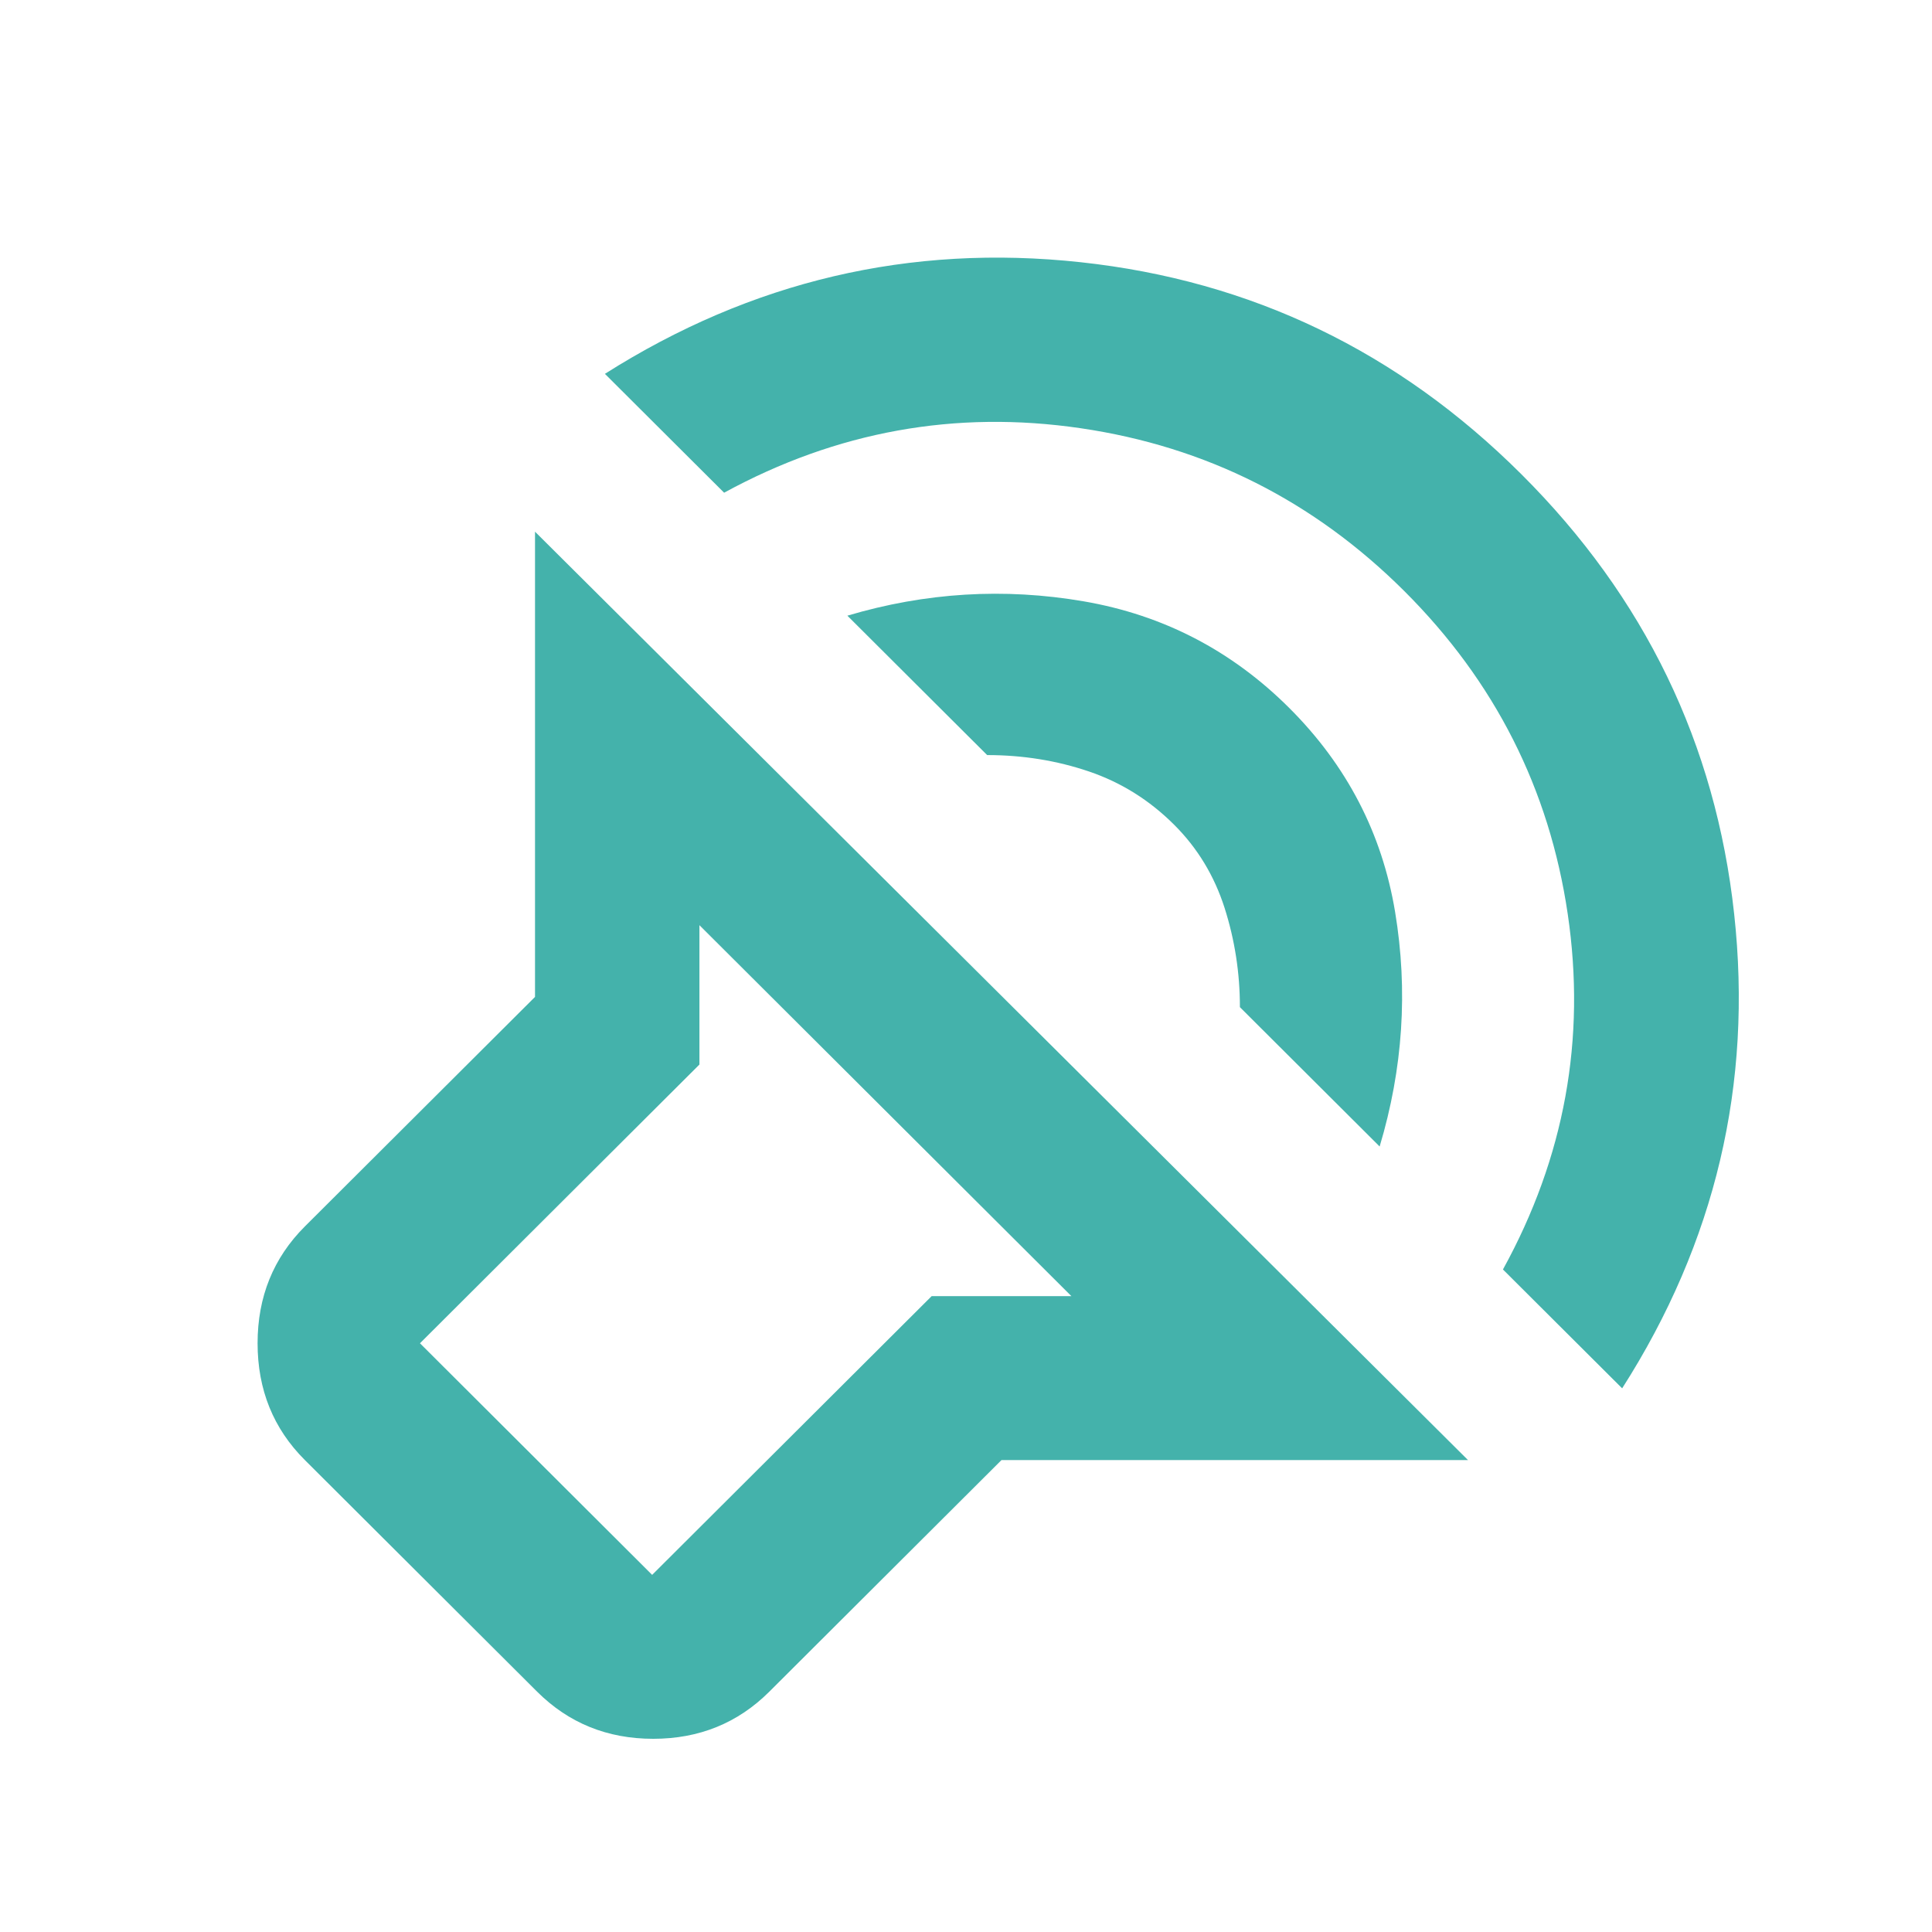 <svg width="40" height="40" viewBox="0 0 40 40" fill="none" xmlns="http://www.w3.org/2000/svg">
<path d="M30.393 30.229H20.735L15.928 35.024C15.275 35.675 14.474 36 13.524 36C12.575 36 11.773 35.675 11.12 35.024L6.312 30.229C5.66 29.579 5.333 28.773 5.333 27.811C5.333 26.849 5.66 26.043 6.312 25.392L11.077 20.64V11.008L30.393 30.229ZM22.182 26.835L14.481 19.155V22.04L8.695 27.811L13.502 32.606L19.289 26.835H22.182ZM12.524 7.74C15.559 5.817 18.842 5.046 22.374 5.429C25.906 5.811 28.948 7.275 31.5 9.82C34.051 12.364 35.52 15.399 35.904 18.922C36.289 22.446 35.516 25.72 33.585 28.744L31.117 26.283C32.393 23.964 32.84 21.51 32.458 18.922C32.076 16.334 30.948 14.106 29.075 12.238C27.201 10.37 24.968 9.246 22.374 8.866C19.781 8.485 17.32 8.931 14.992 10.201L12.524 7.74ZM17.544 12.747C19.161 12.266 20.792 12.167 22.437 12.45C24.082 12.733 25.501 13.469 26.692 14.657C27.883 15.845 28.614 17.253 28.884 18.88C29.154 20.507 29.047 22.126 28.564 23.737L25.671 20.852C25.671 20.145 25.565 19.459 25.353 18.795C25.14 18.131 24.793 17.557 24.309 17.075C23.799 16.566 23.21 16.198 22.544 15.972C21.878 15.746 21.176 15.633 20.438 15.633L17.544 12.747Z" fill="#44B2AB"/>
</svg>
